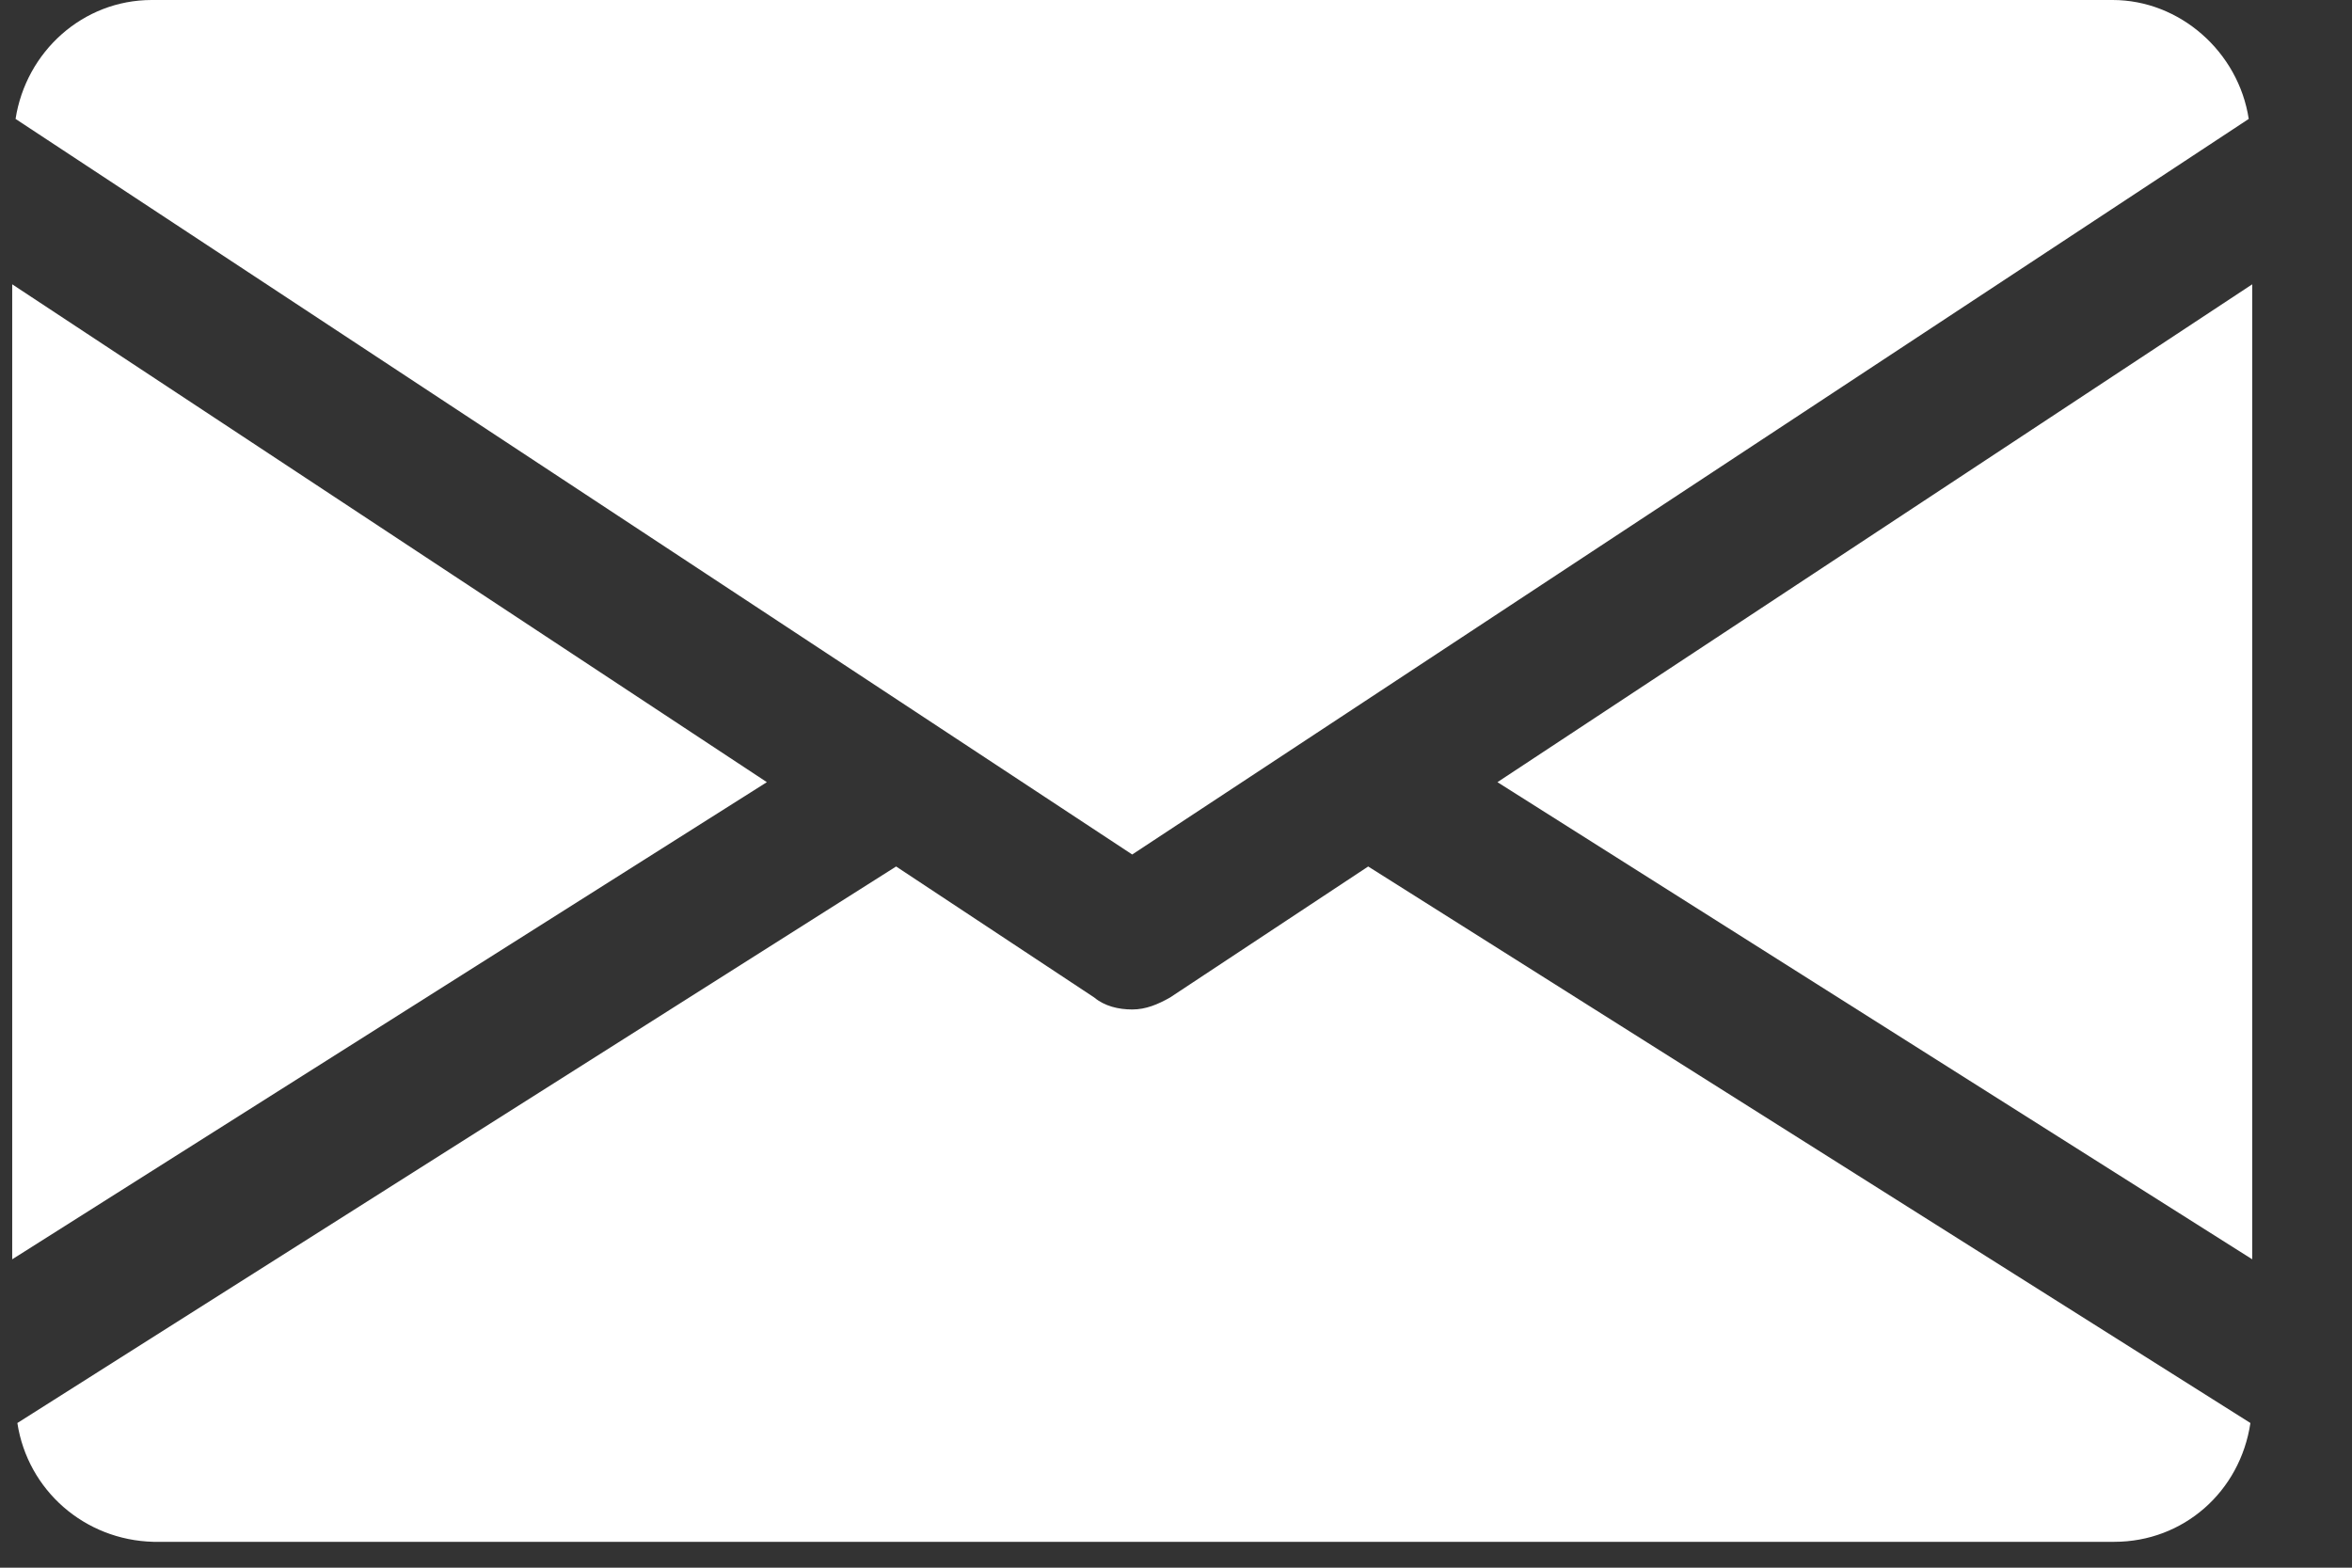 <svg width="21" height="14" viewBox="0 0 21 14" fill="none" xmlns="http://www.w3.org/2000/svg">
<rect x="0" y="0" width="21" height="14" fill="#333333" stroke="none"/>
<path d="M13.37 6.985L20.109 11.246V2.539L13.37 6.985Z" fill="white"/>
<path d="M0.109 2.539V11.246L6.847 6.985L0.109 2.539Z" fill="white"/>
<path d="M18.863 0H1.355C0.739 0 0.232 0.462 0.139 1.062L10.109 7.631L20.078 1.062C19.986 0.462 19.462 0 18.863 0Z" fill="white"/>
<path d="M12.216 7.738L10.447 8.908C10.339 8.969 10.232 9.015 10.109 9.015C9.986 9.015 9.862 8.985 9.77 8.908L8.001 7.738L0.155 12.708C0.247 13.308 0.755 13.754 1.37 13.769H18.878C19.493 13.769 20.001 13.323 20.093 12.708L12.216 7.738Z" fill="white"/>
</svg>

